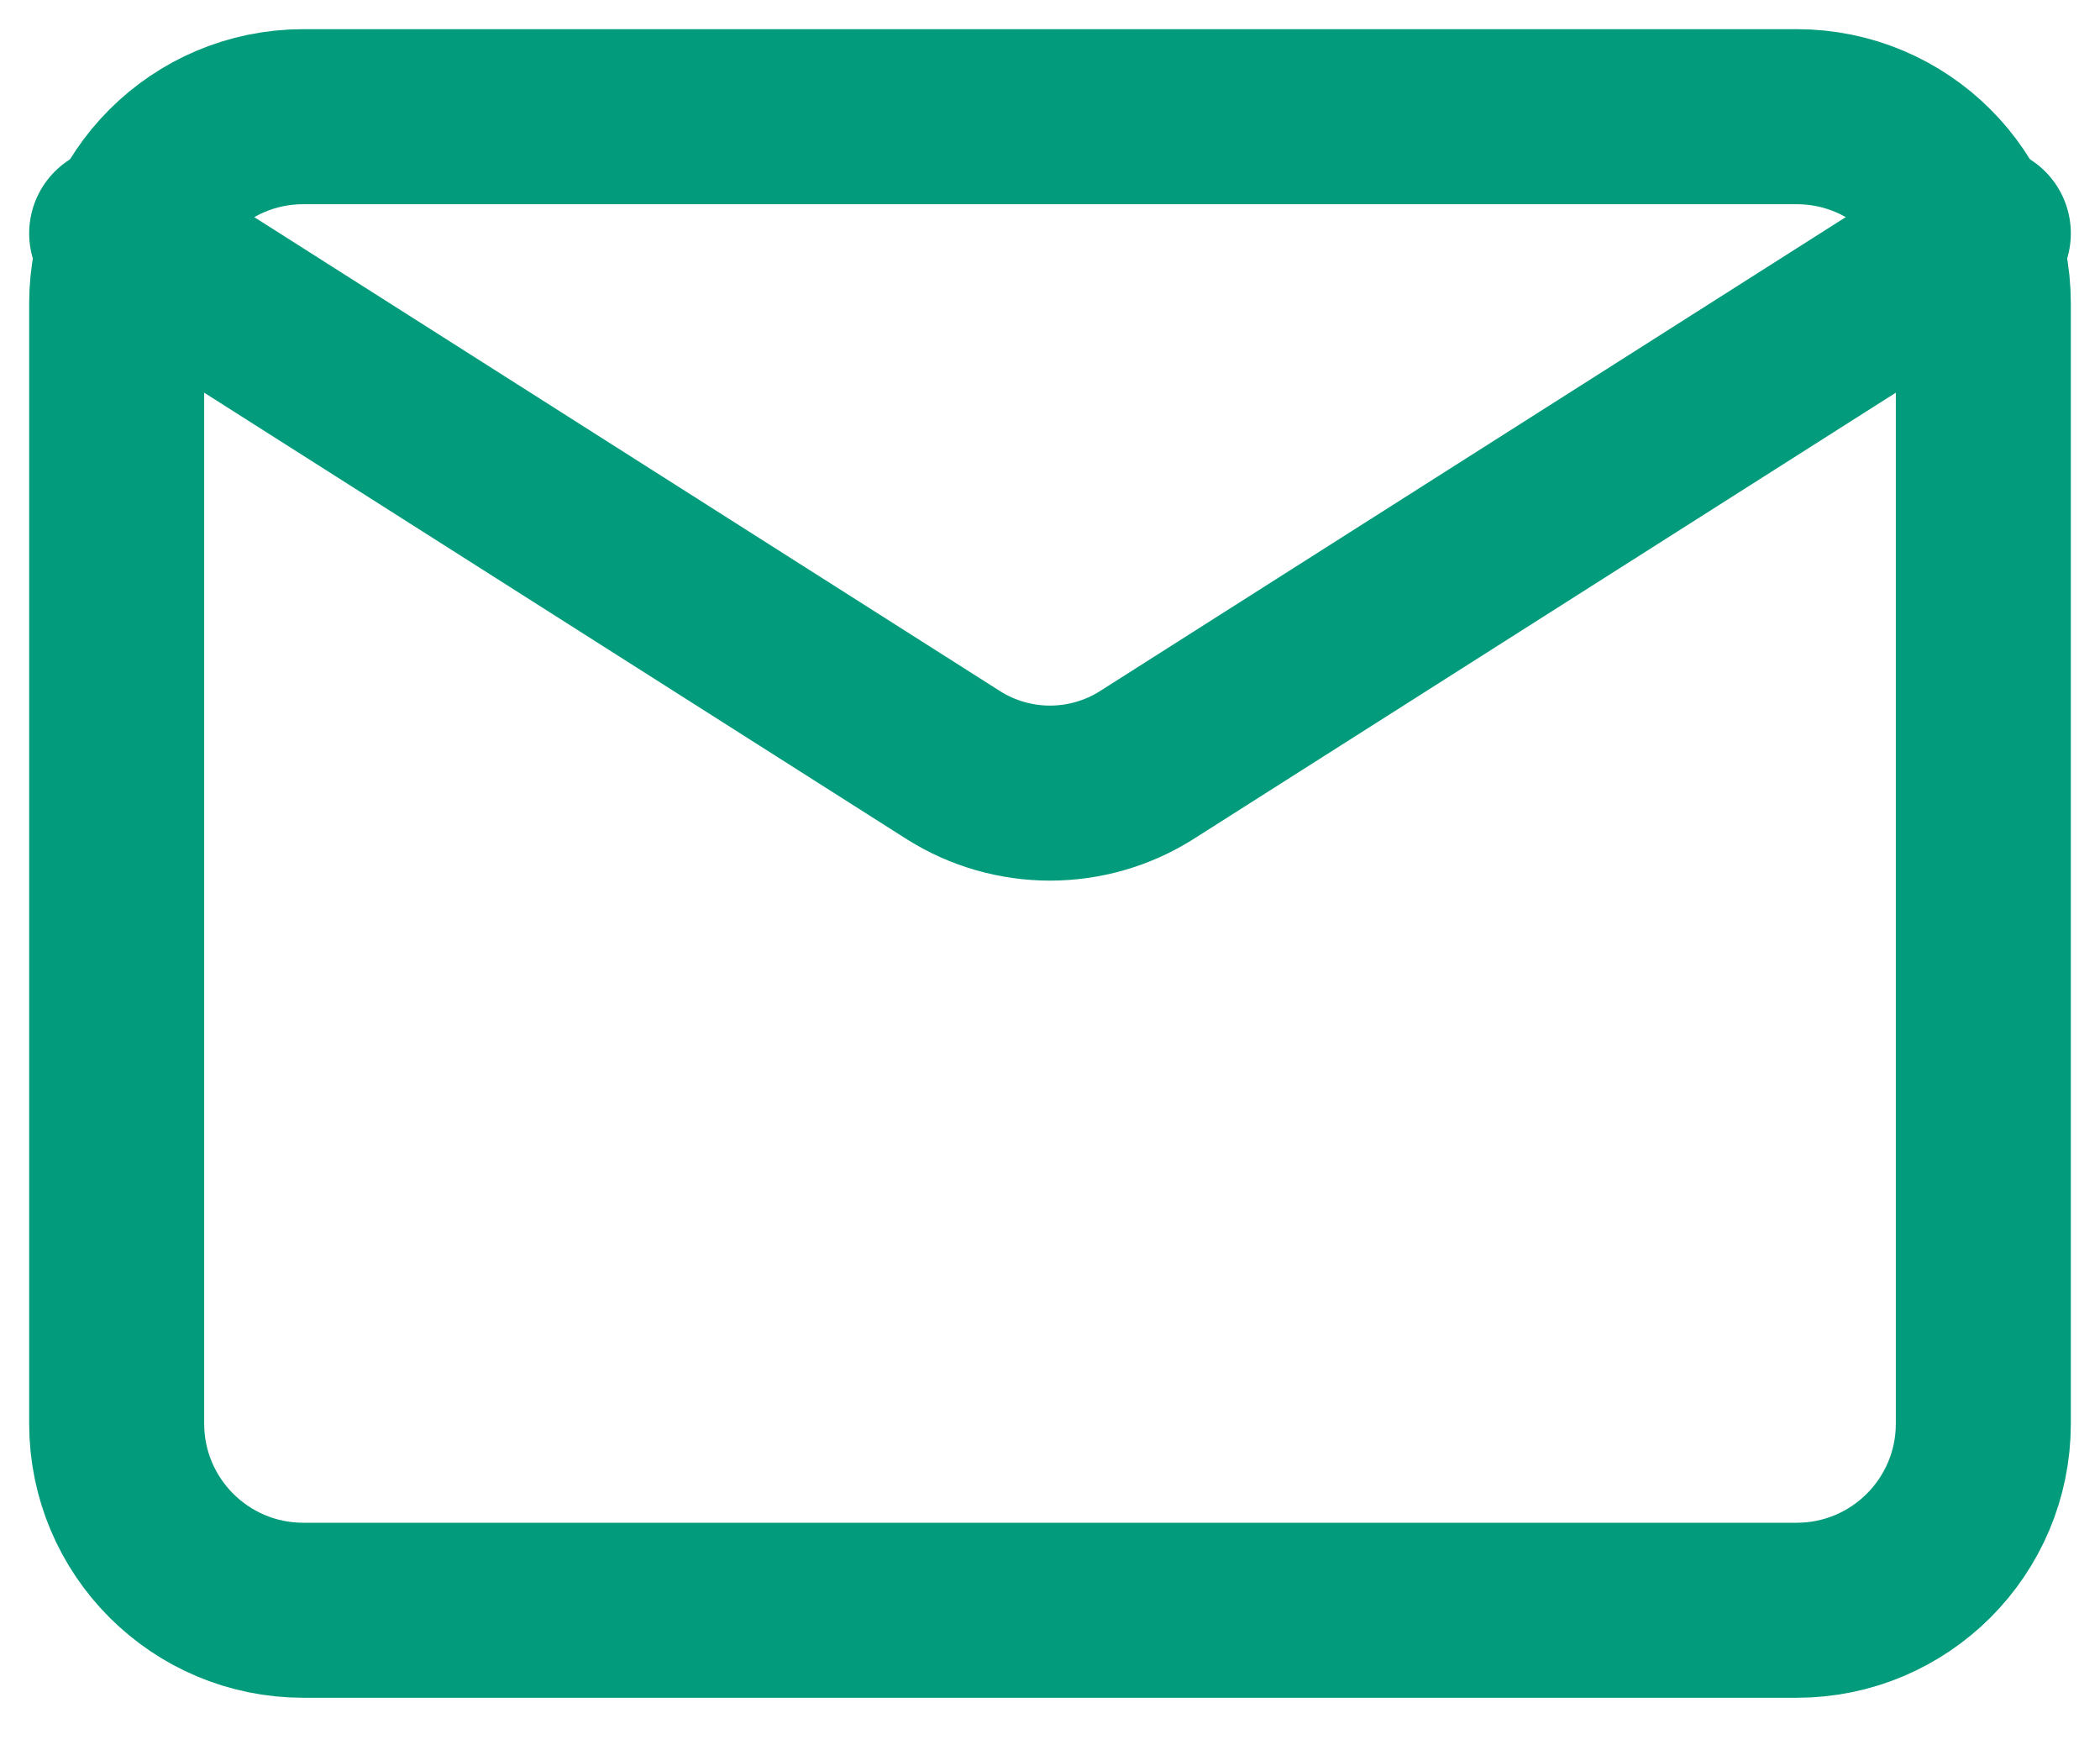 <svg width="18" height="15" viewBox="0 0 18 15" fill="none" xmlns="http://www.w3.org/2000/svg">
<path d="M15.4 1H2.6C1.716 1 1 1.716 1 2.6V12.2C1 13.084 1.716 13.8 2.6 13.8H15.4C16.284 13.8 17 13.084 17 12.2V2.6C17 1.716 16.284 1 15.4 1Z" stroke="#029B7B" stroke-width="1.5" stroke-linecap="round" stroke-linejoin="round"/>
<path d="M17 2L9.824 6.56C9.577 6.715 9.291 6.797 9 6.797C8.709 6.797 8.423 6.715 8.176 6.56L1 2" stroke="#029B7B" stroke-width="1.5" stroke-linecap="round" stroke-linejoin="round"/>
</svg>